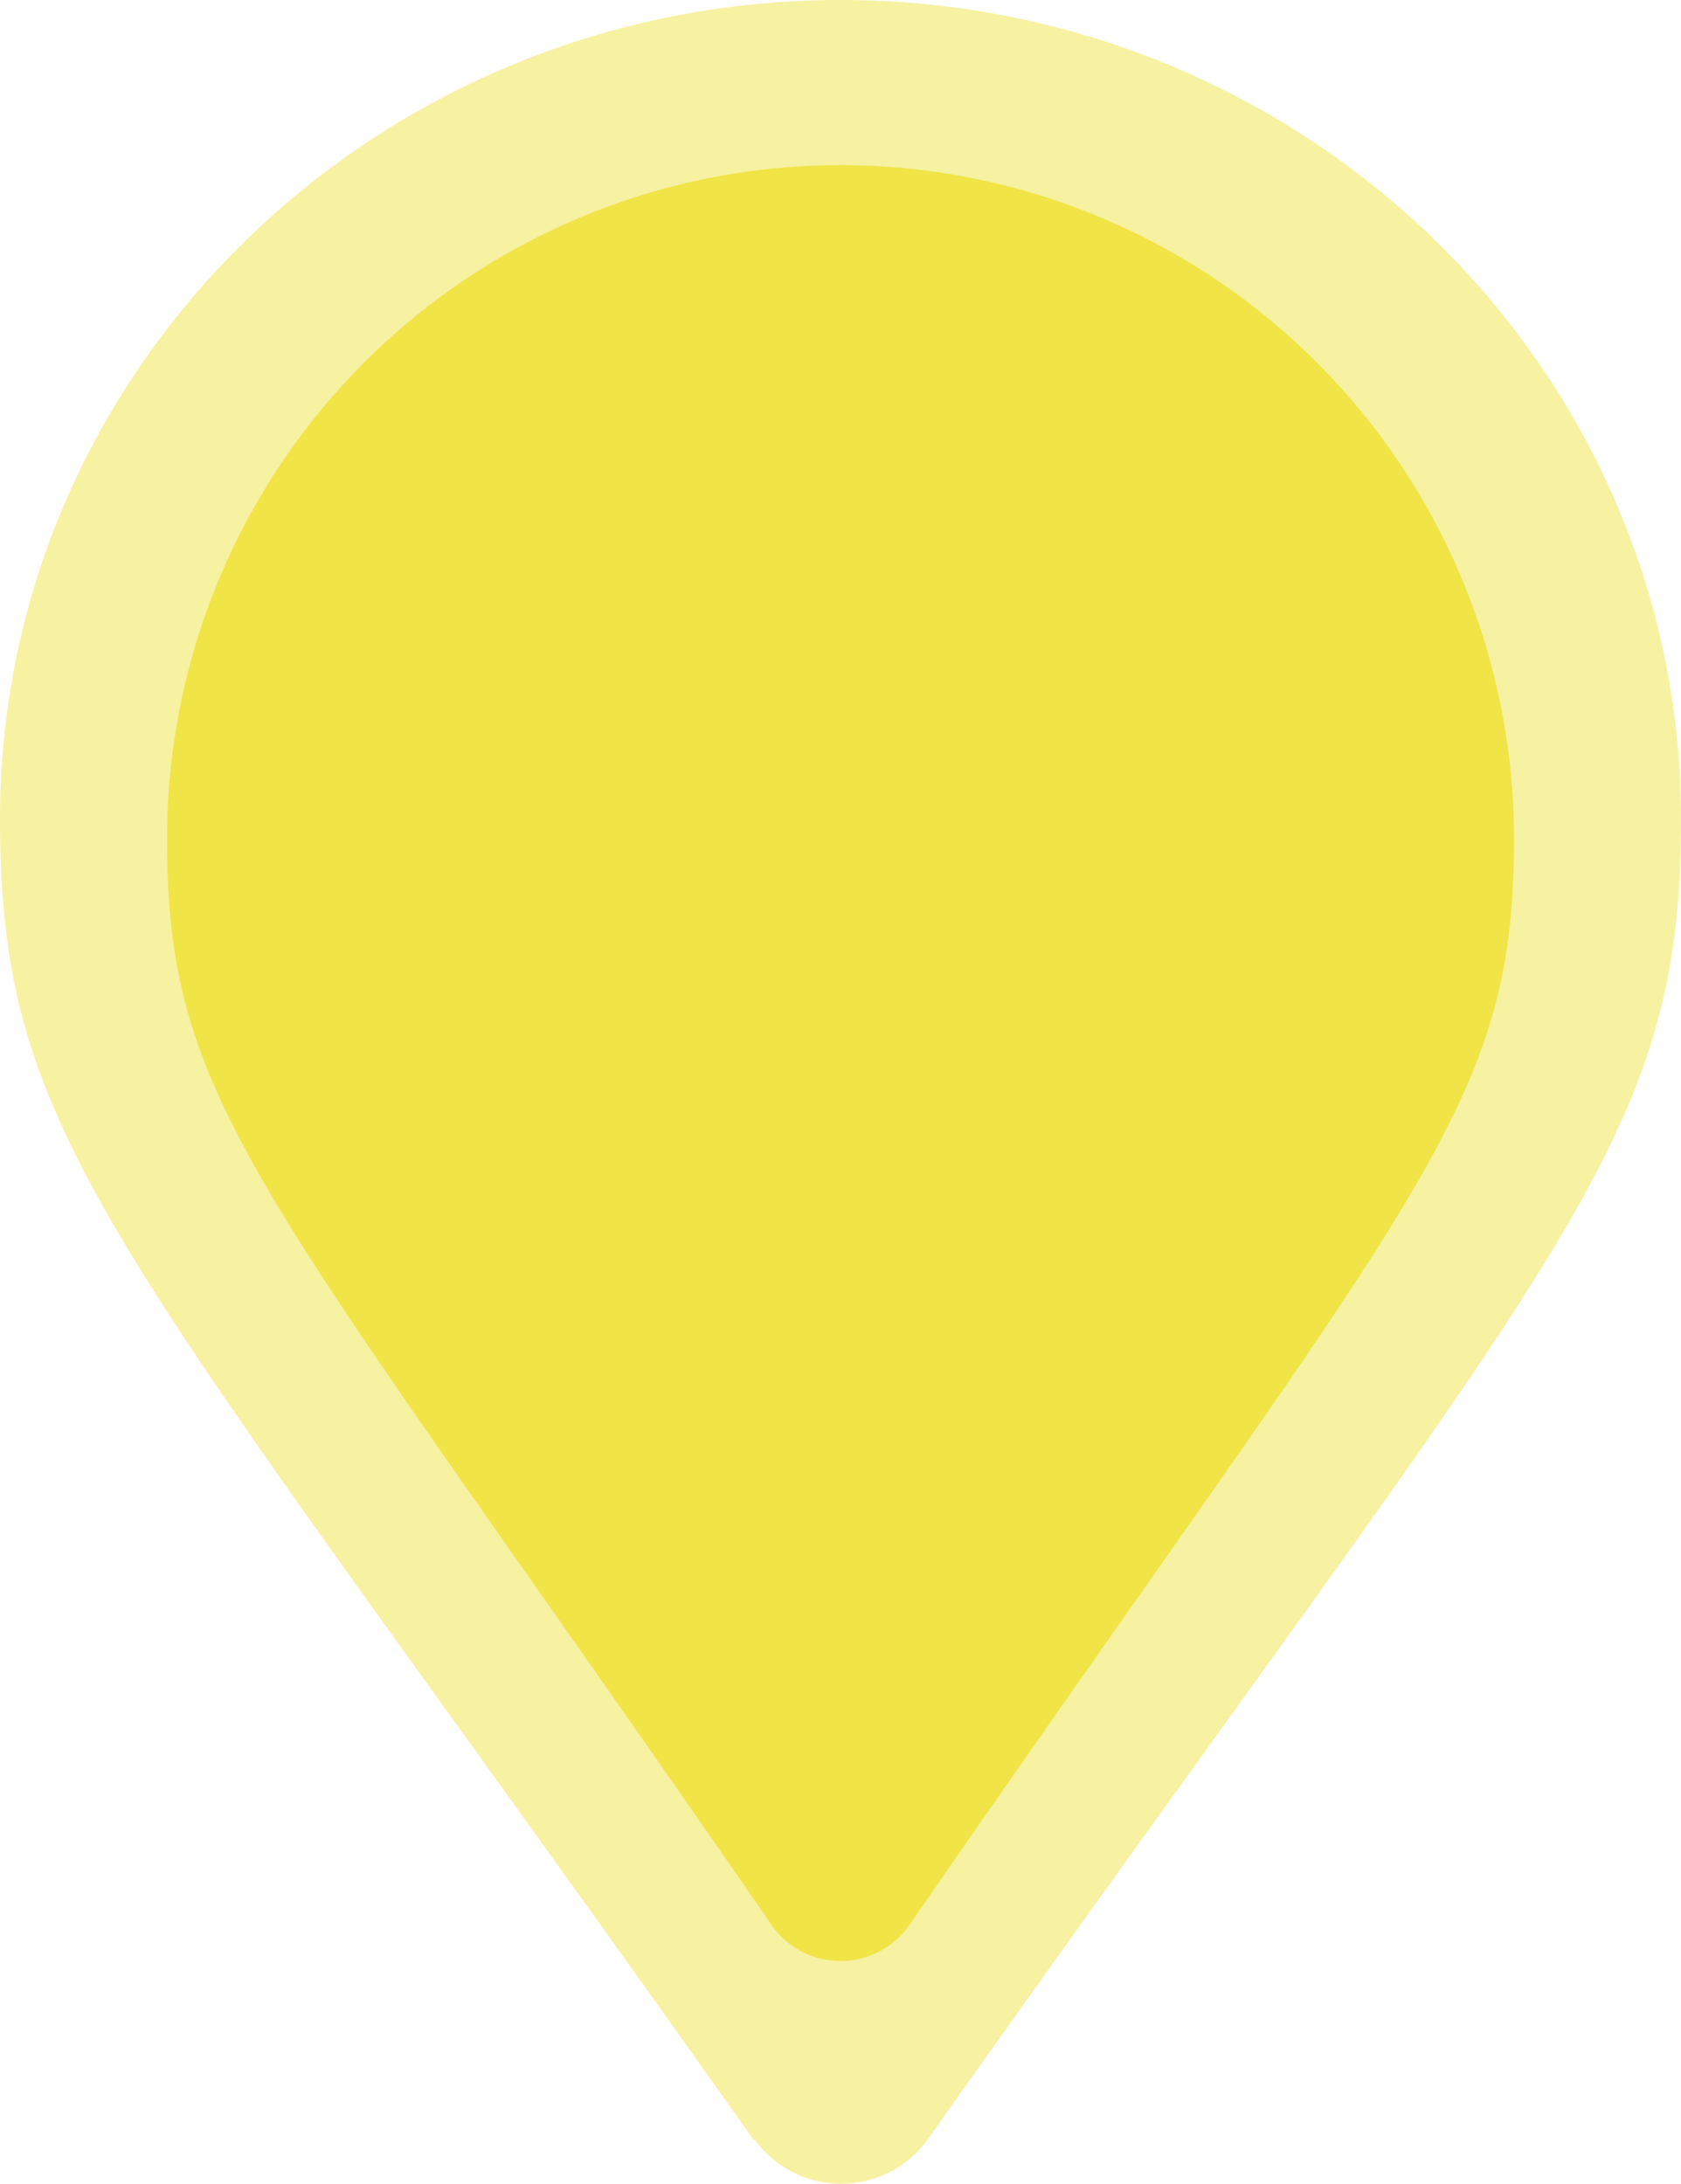 <svg xmlns="http://www.w3.org/2000/svg" viewBox="0 0 53.54 69.55"><defs><style>.cls-1,.cls-2{fill:#f0e447;}.cls-1{opacity:0.5;}</style></defs><g id="Laag_2" data-name="Laag 2"><g id="Laag_1-2" data-name="Laag 1"><path class="cls-1" d="M24,68.15C3.76,39.54,0,36.6,0,26.08,0,11.68,12,0,26.77,0S53.54,11.68,53.54,26.08c0,10.52-3.76,13.46-24,42.07a3.4,3.4,0,0,1-5.5,0Z"></path><path class="cls-2" d="M24.57,61.3C8.33,37.77,5.32,35.36,5.32,26.71a21.45,21.45,0,1,1,42.9,0c0,8.65-3,11.06-19.25,34.59a2.67,2.67,0,0,1-4.4,0Z"></path></g></g></svg>